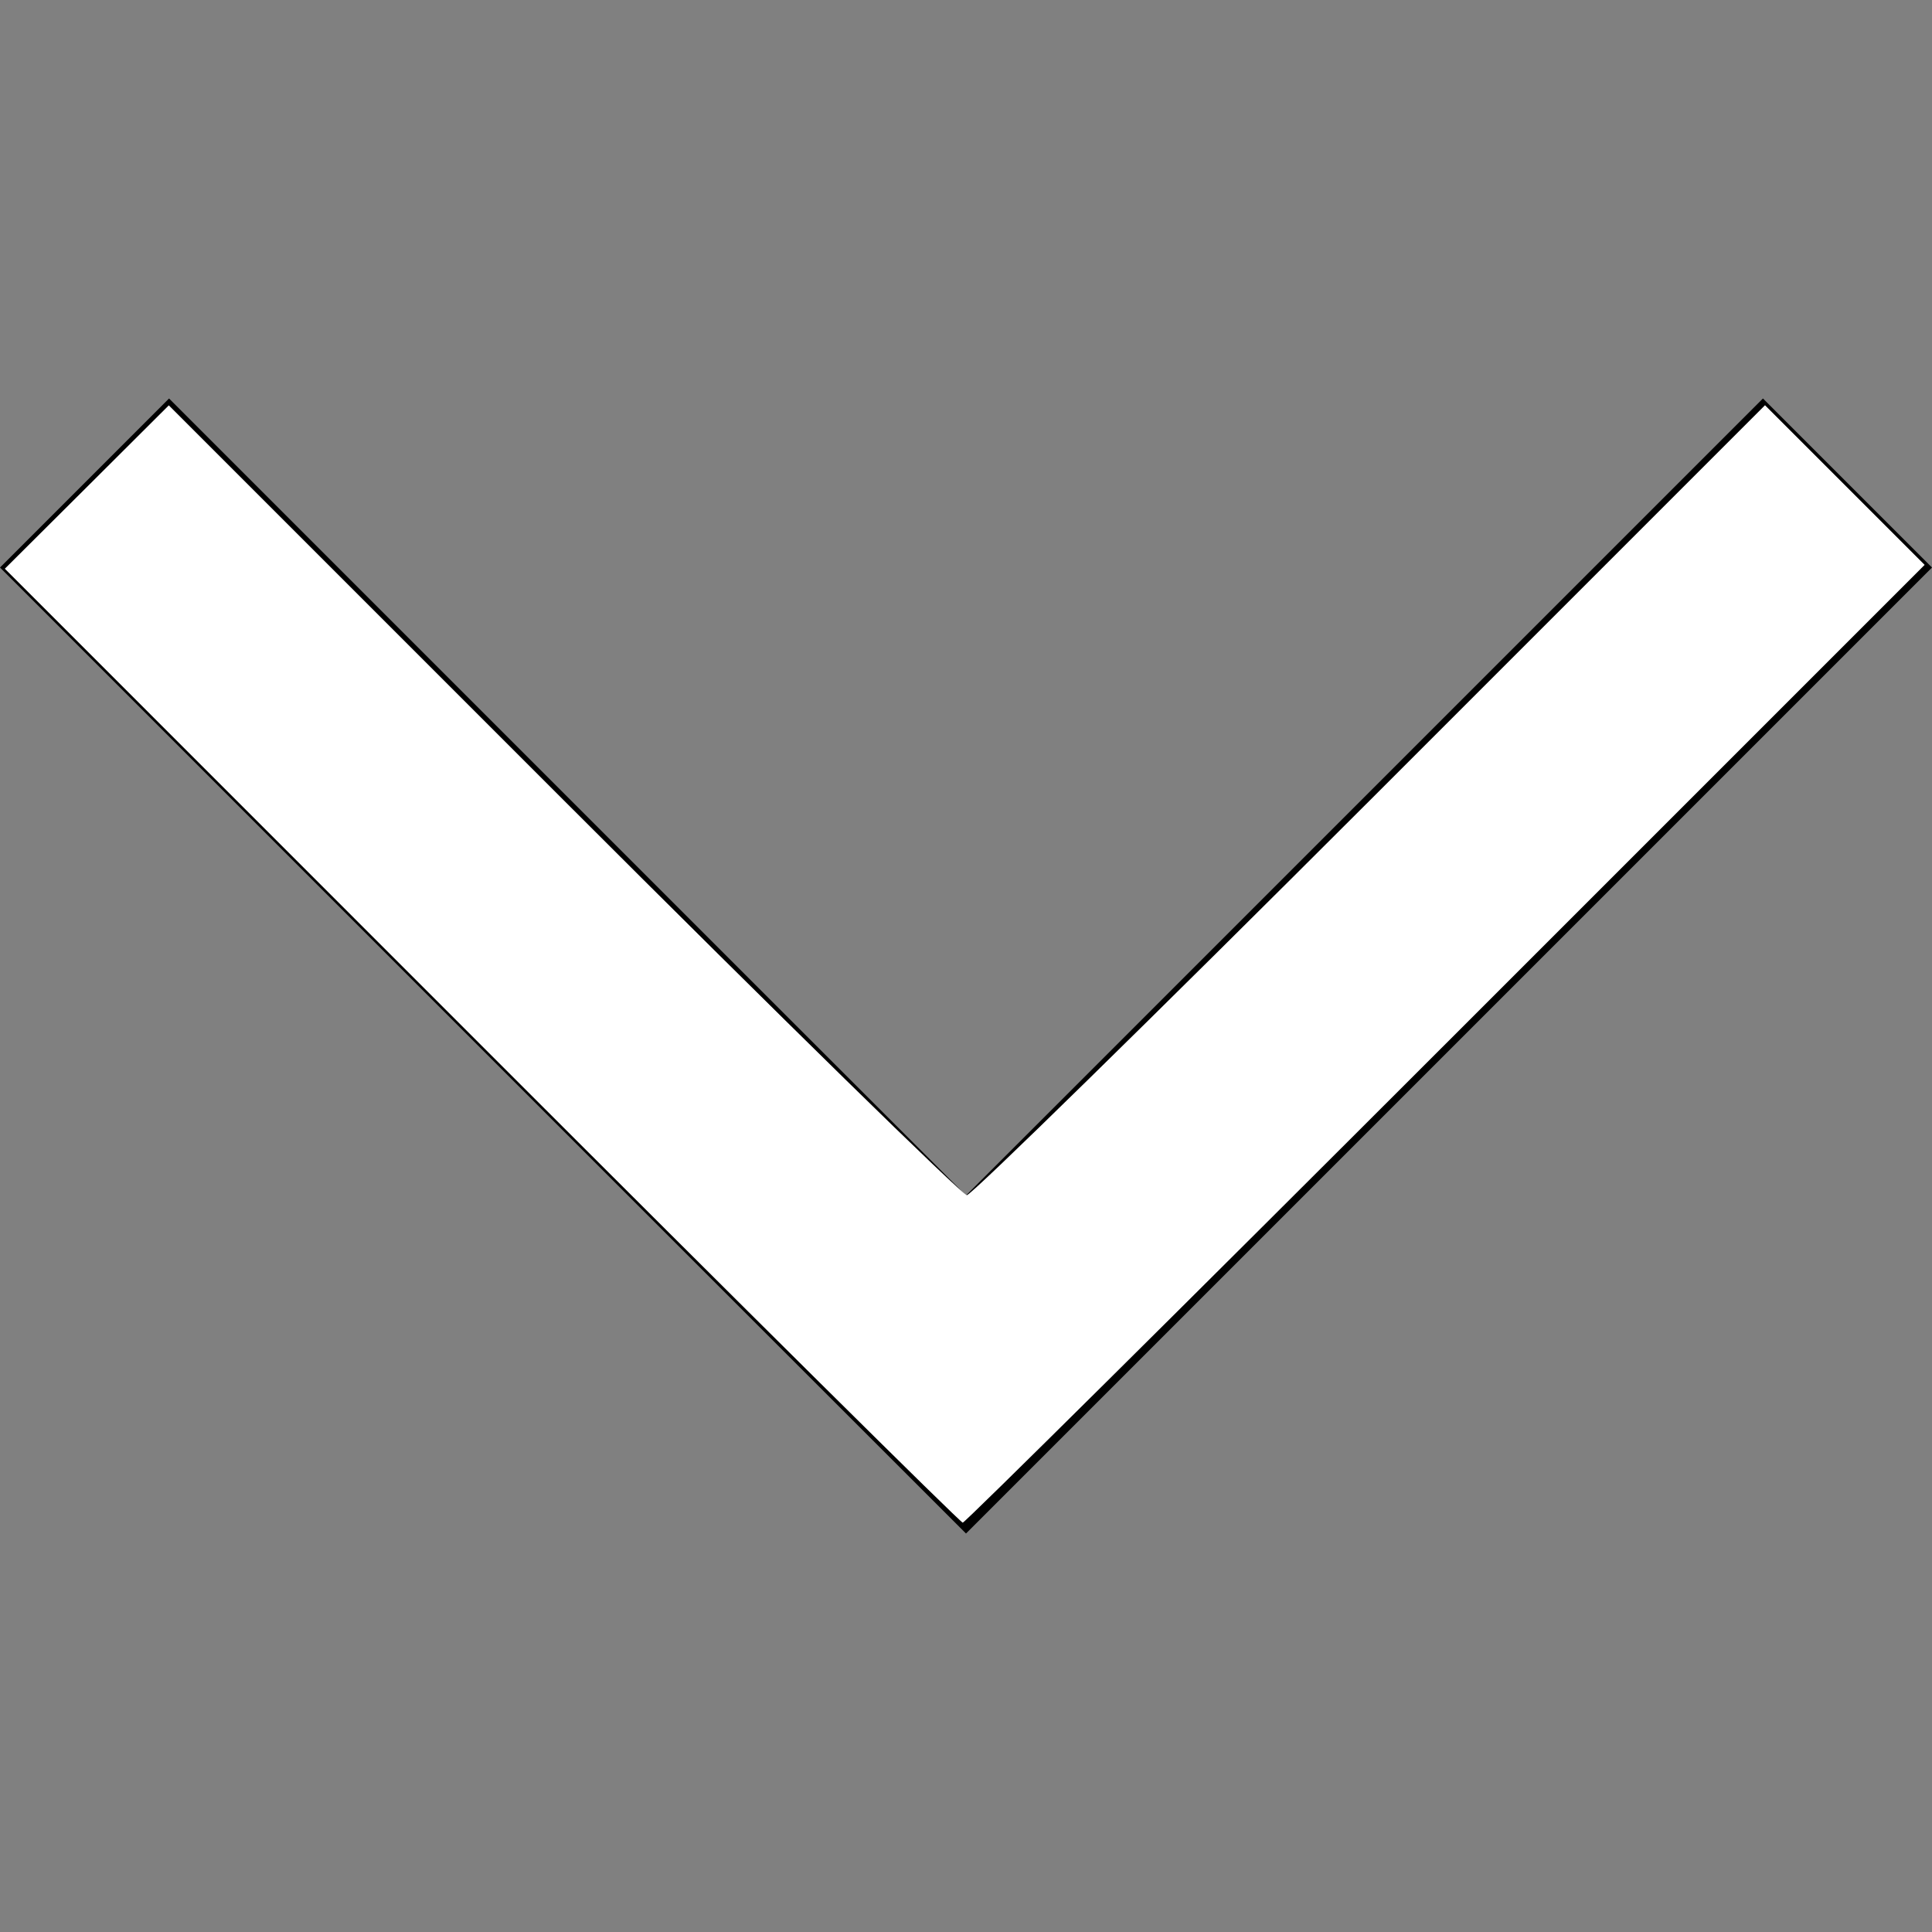<?xml version="1.0" encoding="UTF-8" standalone="no"?>
<svg
   xmlns:dc="http://purl.org/dc/elements/1.1/"
   xmlns:cc="http://creativecommons.org/ns#"
   xmlns:rdf="http://www.w3.org/1999/02/22-rdf-syntax-ns#"
   xmlns:svg="http://www.w3.org/2000/svg"
   xmlns="http://www.w3.org/2000/svg"
   xmlns:sodipodi="http://sodipodi.sourceforge.net/DTD/sodipodi-0.dtd"
   xmlns:inkscape="http://www.inkscape.org/namespaces/inkscape"
   version="1.1"
   x="0px"
   y="0px"
   width="16"
   height="16"
   viewBox="0 0 16 16"
   xml:space="preserve"
   id="svg4"
   sodipodi:docname="icon-arrow-down-16-white.svg"
   inkscape:version="0.92.4 (5da689c313, 2019-01-14)"><rect x="0" y="0" width="16" height="16" fill="#808080" stroke="none"/><defs
   id="defs8" /><sodipodi:namedview
   pagecolor="#ffffff"
   bordercolor="#666666"
   borderopacity="1"
   objecttolerance="10"
   gridtolerance="10"
   guidetolerance="10"
   inkscape:pageopacity="0"
   inkscape:pageshadow="2"
   inkscape:window-width="963"
   inkscape:window-height="774"
   id="namedview6"
   showgrid="false"
   inkscape:zoom="14.75"
   inkscape:cx="8"
   inkscape:cy="8"
   inkscape:window-x="278"
   inkscape:window-y="123"
   inkscape:window-maximized="0"
   inkscape:current-layer="svg4" />
<polygon
   points="8,12.7 0,4.7 1.4,3.3 8,9.9 14.6,3.3 16,4.7 "
   id="polygon2" />
<path
   style="fill:#ffffff;stroke-width:0.068"
   d="M 3.989,8.66 0.04,4.71 0.719,4.034 1.398,3.357 4.669,6.628 c 1.799,1.799 3.301,3.27 3.338,3.27 0.037,0 1.539,-1.472 3.339,-3.271 l 3.271,-3.271 0.661,0.661 0.661,0.661 -3.966,3.966 C 9.792,10.825 7.992,12.61 7.973,12.61 c -0.019,0 -1.812,-1.777 -3.984,-3.95 z"
   id="path12"
   inkscape:connector-curvature="0" /></svg>
